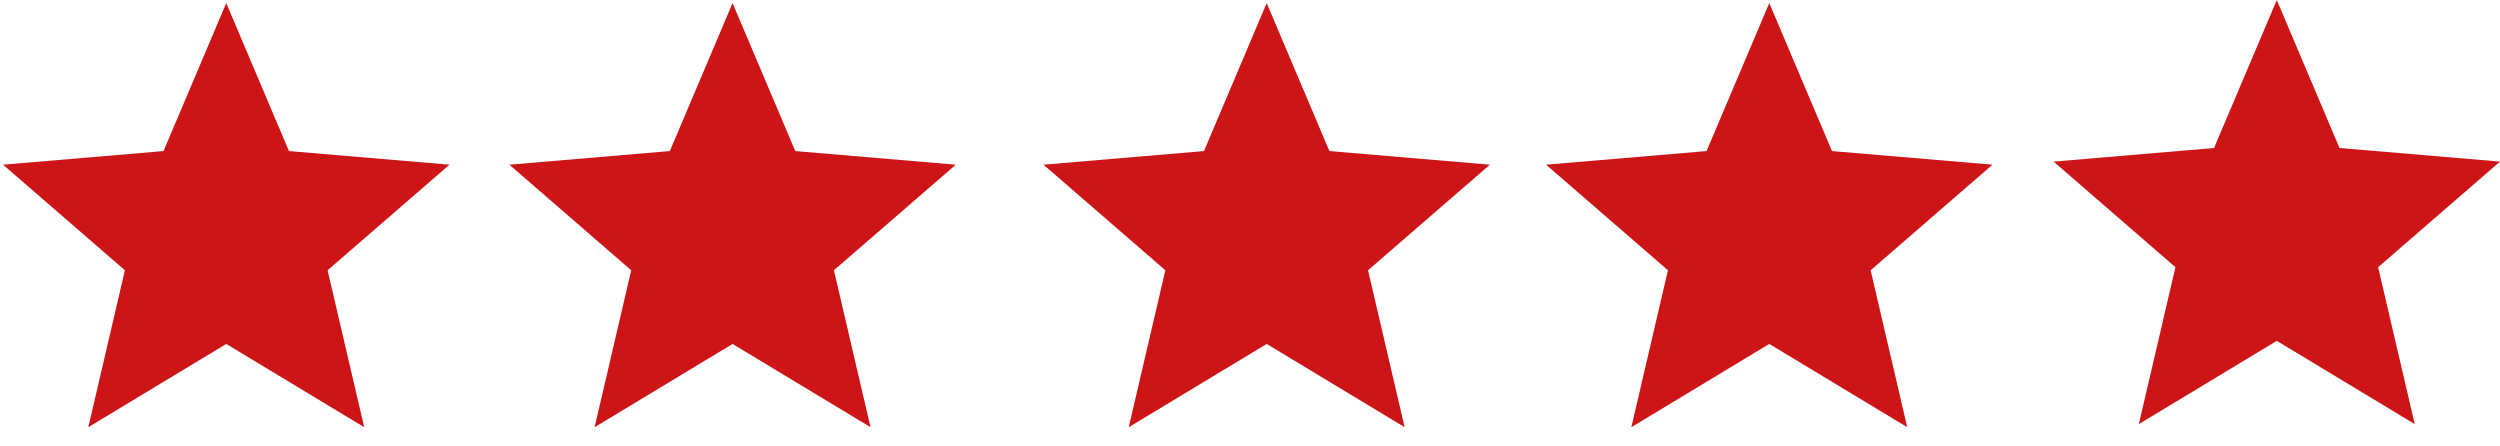 <svg
   width="112"
   height="20"
   fill="none"
   version="1.1"
   xmlns:inkscape="http://www.inkscape.org/namespaces/inkscape"
   xmlns="http://www.w3.org/2000/svg"
   xmlns:svg="http://www.w3.org/2000/svg">
  <path
     fill="#cd1518"
     d="m102 15.27 6.18 3.73-1.64-7.03L112 7.24l-7.19-.61L102 0l-2.81 6.63-7.19.61 5.46 4.73L95.82 19l6.18-3.73Z"
     id="path2" />
  <path
     fill="#cd1518"
     d="m 79.264,15.408 6.18,3.73 -1.64,-7.03 5.46,-4.73 -7.19,-0.61 -2.81,-6.63 -2.81,6.63 -7.19,0.61 5.46,4.73 -1.64,7.03 z"
     id="path3" />
  <path
     fill="#cd1518"
     d="m 56.748,15.408 6.18,3.73 -1.64,-7.03 5.46,-4.73 -7.19,-0.61 -2.81,-6.63 -2.81,6.63 -7.19,0.61 5.46,4.73 -1.64,7.03 z"
     id="path4" />
  <path
     fill="#cd1518"
     d="m 32.819,15.408 6.18,3.73 -1.64,-7.03 5.46,-4.73 -7.19,-0.61 -2.81,-6.63 -2.81,6.63 -7.19,0.61 5.46,4.73 -1.64,7.03 z"
     id="path5" />
  <path
     fill="#cd1518"
     d="m 10.136,15.408 6.18,3.73 -1.64,-7.03 5.46,-4.73 -7.19,-0.61 -2.81,-6.63 -2.81,6.63 -7.19,0.61 5.46,4.73 -1.64,7.03 z"
     id="path6" />
</svg>
